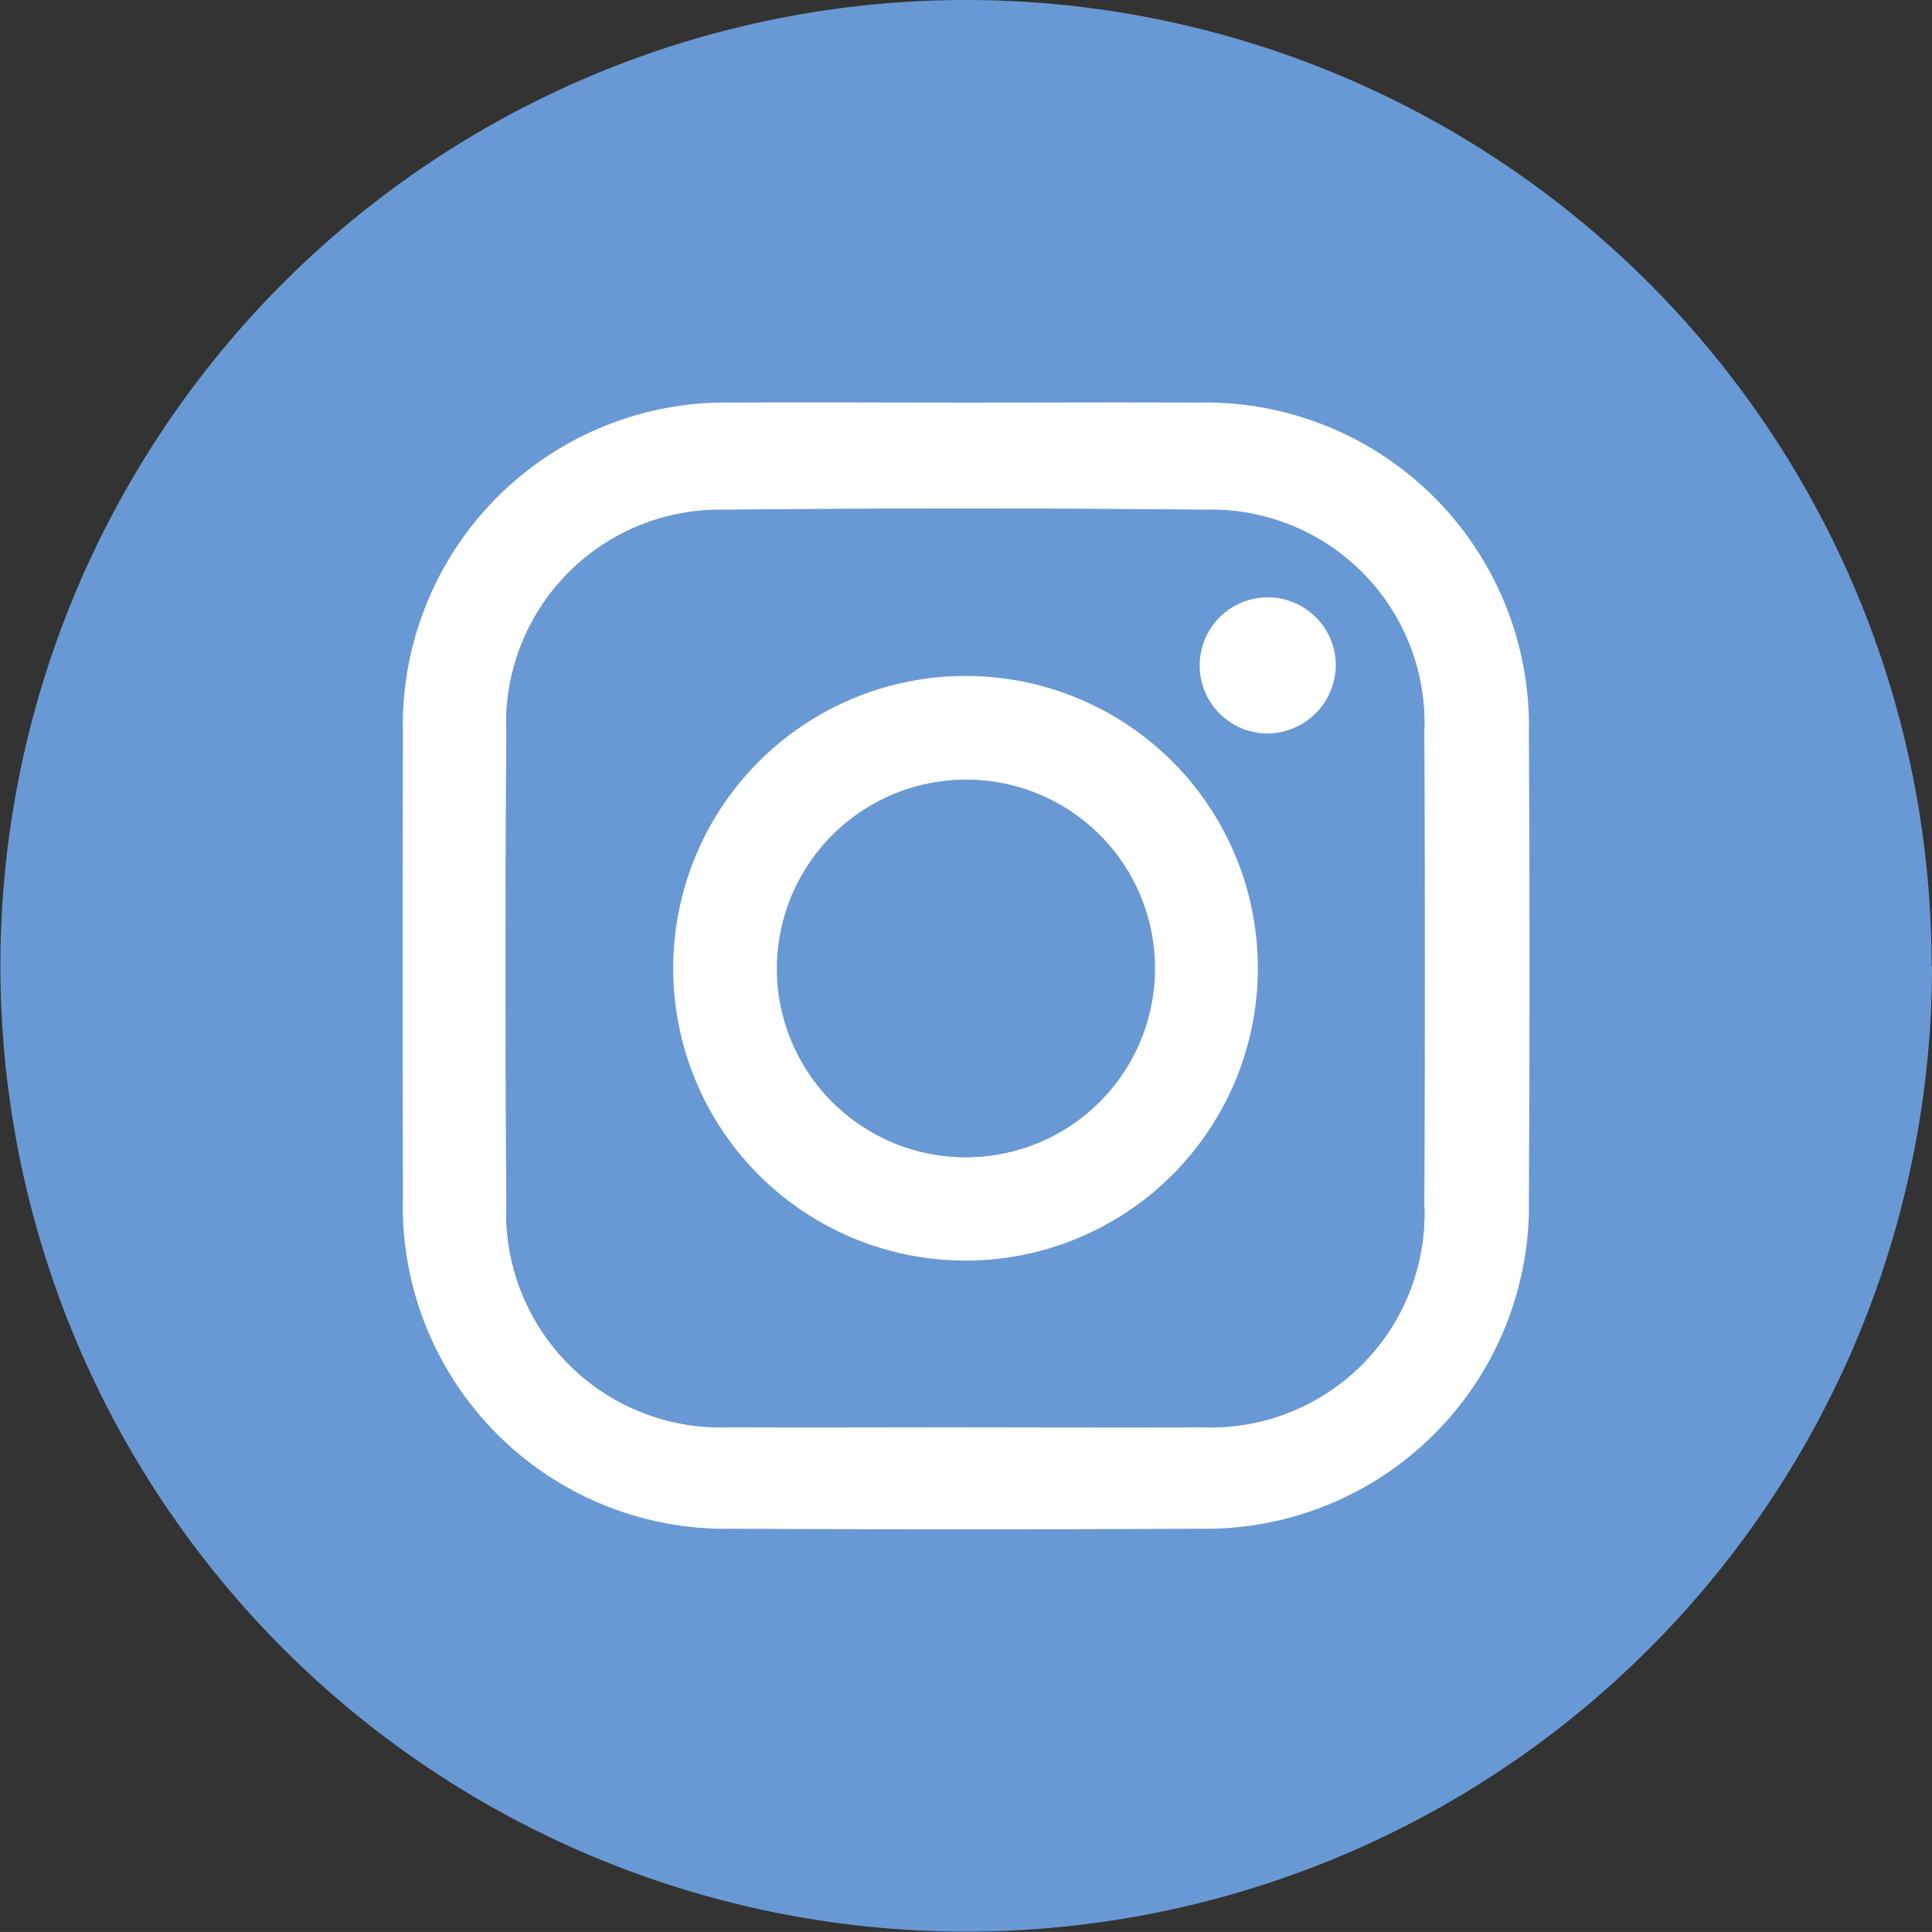<svg id="Group_2261" data-name="Group 2261" xmlns="http://www.w3.org/2000/svg" width="42.809" height="42.808" viewBox="0 0 42.809 42.808">
  <rect x="0" y="0" width="42.809" height="42.808" fill="#333333" stroke="none"/>
  <path id="Path_15161" data-name="Path 15161" d="M42.809,21.4A21.4,21.4,0,1,1,21.4,0a21.4,21.4,0,0,1,21.4,21.4" transform="translate(0 0)" fill="#6999d4"/>
  <path id="Path_15162" data-name="Path 15162" d="M95.808,83.336c1.709,0,3.419-.008,5.128,0a7.17,7.17,0,0,1,7.355,7.324q.027,5.167,0,10.335a7.164,7.164,0,0,1-7.312,7.293q-5.165.028-10.33,0a7.149,7.149,0,0,1-7.307-7.362q-.013-5.13,0-10.261a7.152,7.152,0,0,1,7.339-7.329c1.709-.01,3.419,0,5.128,0m.05,22.7c1.735,0,3.469.009,5.2,0a4.739,4.739,0,0,0,4.914-4.931q.015-5.243,0-10.486a4.726,4.726,0,0,0-4.861-4.91q-5.314-.051-10.63,0a4.735,4.735,0,0,0-4.849,4.93q-.027,5.243,0,10.486a4.751,4.751,0,0,0,4.944,4.91c1.759.009,3.519,0,5.278,0" transform="translate(-74.414 -74.415)" fill="#fff"/>
  <path id="Path_15163" data-name="Path 15163" d="M114.948,125.673c-1.759,0-3.519.008-5.278,0a4.751,4.751,0,0,1-4.944-4.91q-.03-5.243,0-10.486a4.735,4.735,0,0,1,4.849-4.93q5.314-.056,10.63,0a4.726,4.726,0,0,1,4.861,4.91q.017,5.243,0,10.486a4.739,4.739,0,0,1-4.914,4.931c-1.734.011-3.469,0-5.2,0m6.424-10.169a6.477,6.477,0,1,0-6.467,6.49,6.463,6.463,0,0,0,6.467-6.49m1.731-6.75a1.511,1.511,0,1,0-1.48,1.545,1.525,1.525,0,0,0,1.48-1.545" transform="translate(-93.506 -94.047)" fill="#6999d4"/>
  <path id="Path_15164" data-name="Path 15164" d="M152.3,146.443a6.477,6.477,0,1,1-6.476-6.478,6.47,6.47,0,0,1,6.476,6.478m-6.478-4.18a4.182,4.182,0,1,0,4.2,4.214,4.178,4.178,0,0,0-4.2-4.214" transform="translate(-124.429 -124.987)" fill="#fff"/>
  <path id="Path_15165" data-name="Path 15165" d="M251.34,125.15a1.525,1.525,0,0,1-1.48,1.545,1.508,1.508,0,1,1,1.48-1.545" transform="translate(-221.742 -110.443)" fill="#fff"/>
  <path id="Path_15166" data-name="Path 15166" d="M165,161.438a4.182,4.182,0,1,1-4.177,4.154A4.191,4.191,0,0,1,165,161.438" transform="translate(-143.61 -144.16)" fill="#6999d4"/>
</svg>
